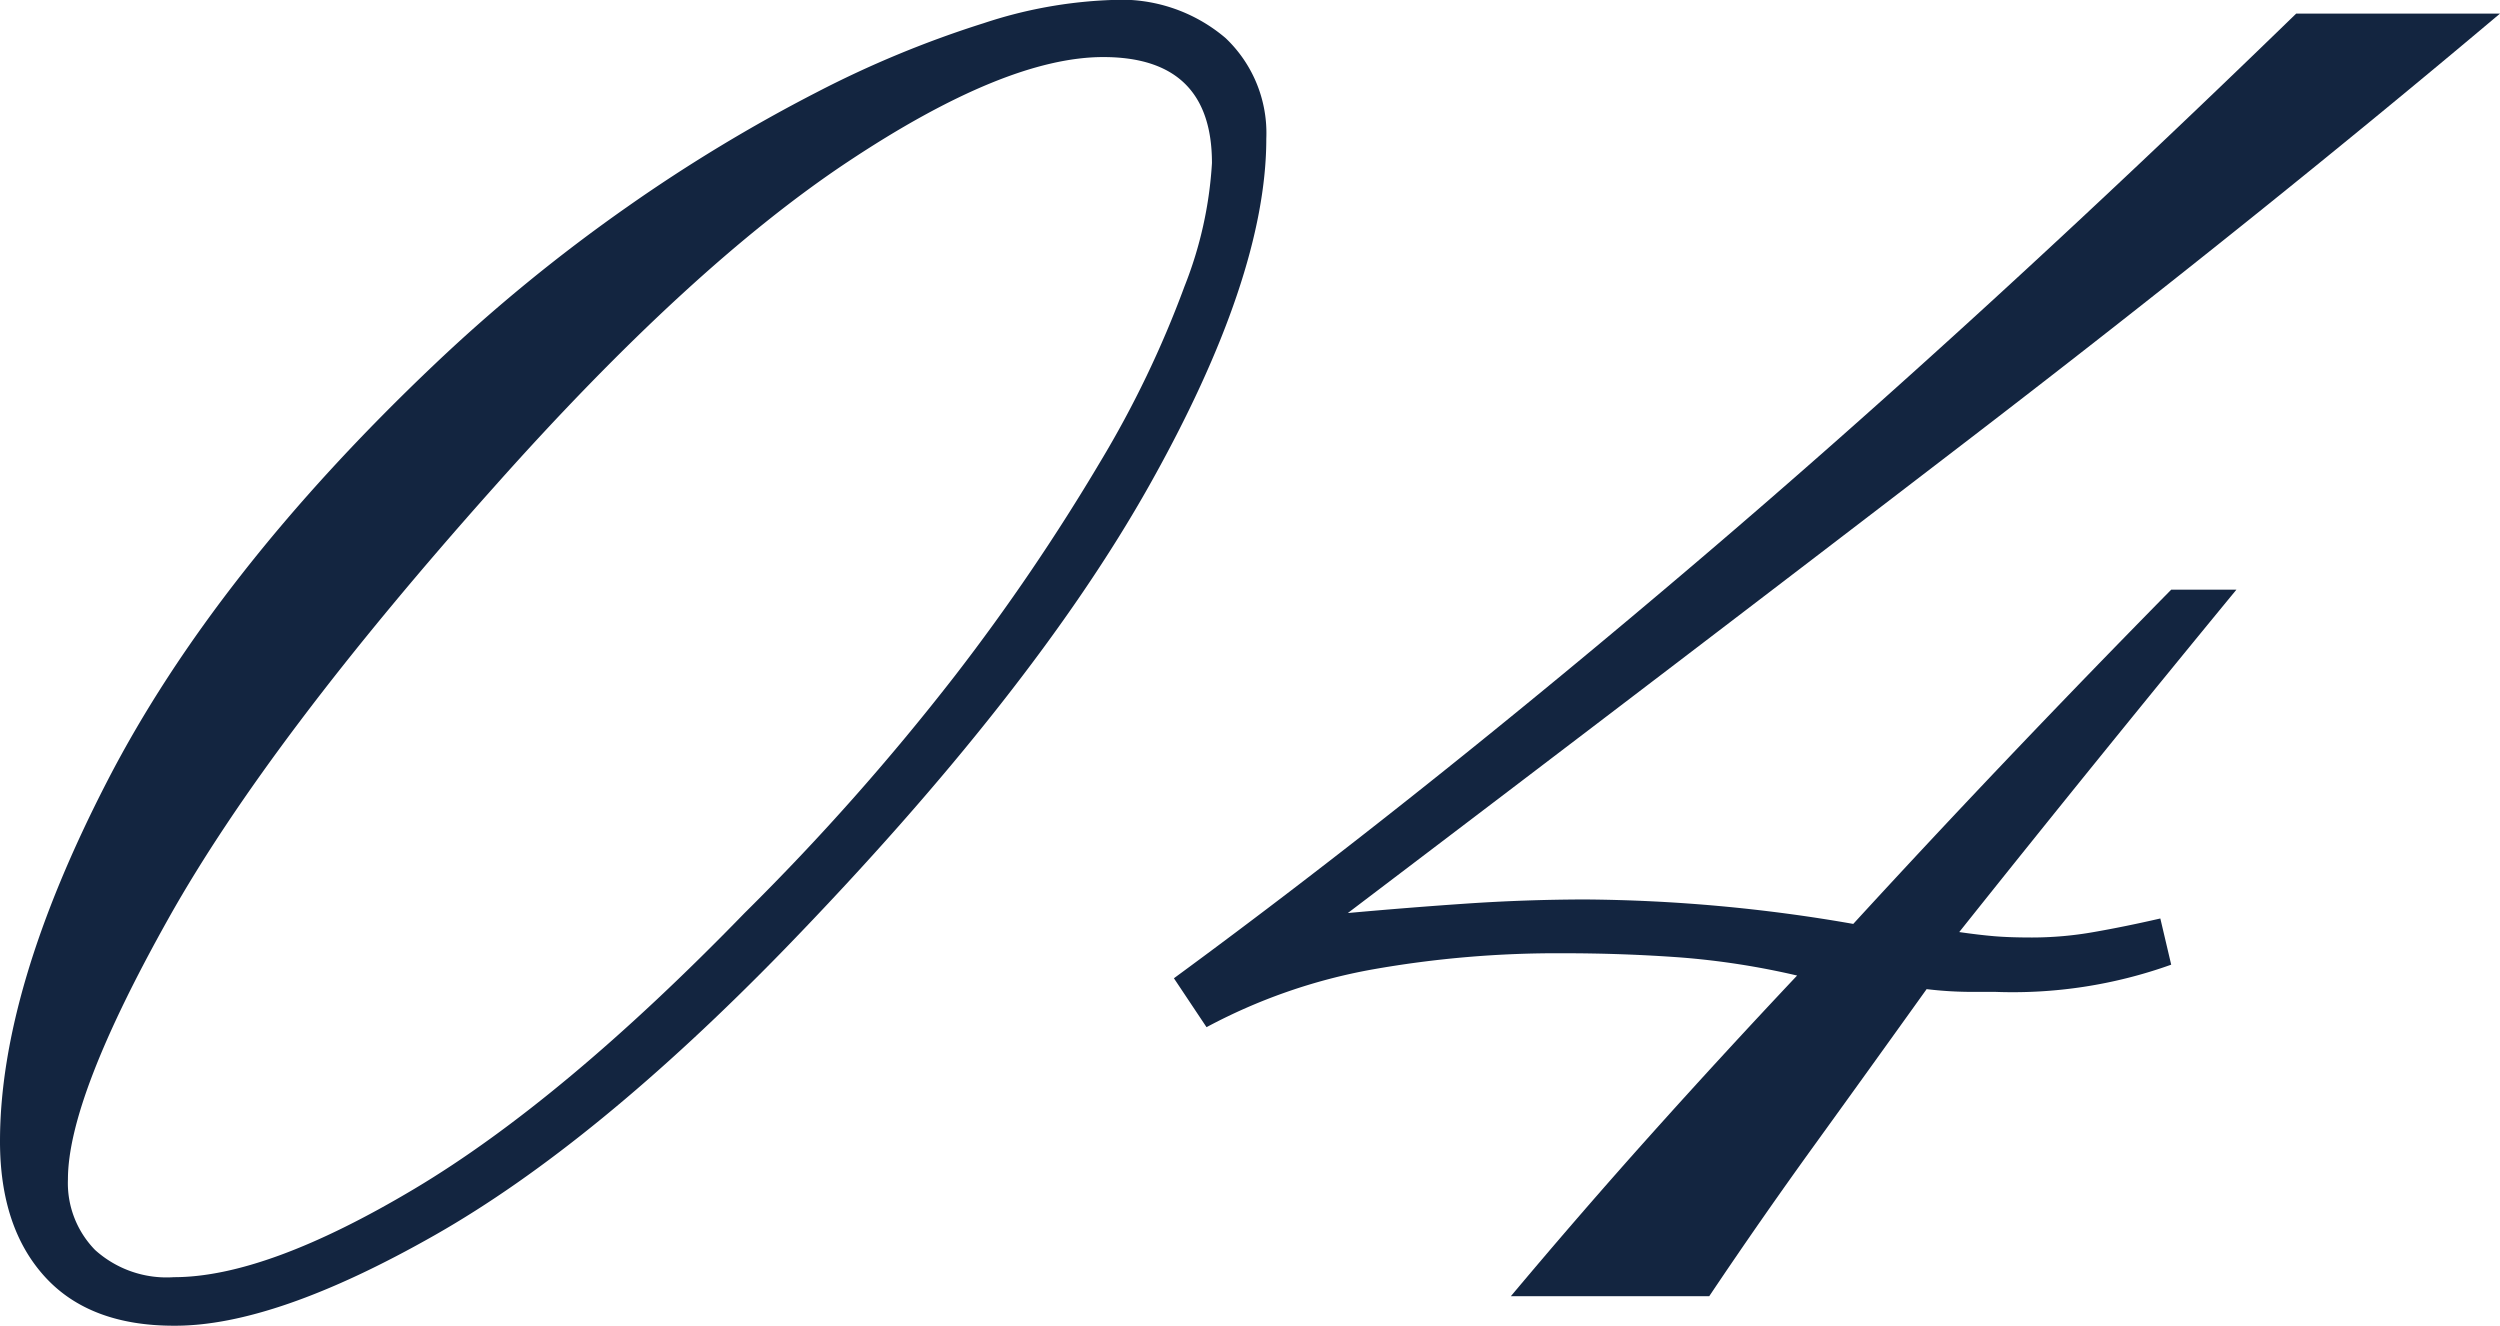 <svg xmlns="http://www.w3.org/2000/svg" viewBox="0 0 138 73.2"><defs><style>.cls-1{fill:#132540;}</style></defs><g id="レイヤー_2" data-name="レイヤー 2"><g id="design"><path class="cls-1" d="M0,63q0-8.4,5.92-19.88T24,20.1a92.4,92.4,0,0,1,10.65-8.7A89,89,0,0,1,45.07,5.1,57.72,57.72,0,0,1,54.3,1.28,25.16,25.16,0,0,1,61.35,0a8.88,8.88,0,0,1,6.3,2.1A7.23,7.23,0,0,1,69.9,7.65q0,7.65-6.45,19.13T43.35,52.35Q32.85,63.15,24,68.18t-14.4,5c-3.1,0-5.48-.9-7.12-2.7S0,66.2,0,63ZM60.9,3.15q-5.4,0-14.1,5.78T27.3,26.85Q14.85,40.8,9.3,50.7T3.75,65.1A5.28,5.28,0,0,0,5.25,69,5.89,5.89,0,0,0,9.6,70.5q5.1,0,13.28-4.88T41.1,50.4A134.34,134.34,0,0,0,52.73,37.28a117.08,117.08,0,0,0,8-11.78,57,57,0,0,0,4.65-9.68A21.9,21.9,0,0,0,66.9,9Q66.9,3.15,60.9,3.15Z"/><path class="cls-1" d="M138,.75Q124.65,12,108.82,24.15T74.4,50.4q3.3-.3,6.52-.52t6.53-.23A89,89,0,0,1,102.3,51q8.25-9,17.55-18.45h3.6q-7.65,9.3-15.3,18.9c.7.1,1.35.18,1.95.23s1.3.07,2.1.07a19.62,19.62,0,0,0,3.37-.3c1.15-.2,2.38-.45,3.68-.75l.6,2.55a25.9,25.9,0,0,1-9.75,1.5h-1.5a21,21,0,0,1-2.25-.15Q103.2,59,100.2,63.15t-5.85,8.4H83.4q3.9-4.65,7.8-9t8-8.7a42.86,42.86,0,0,0-6.45-1q-3.15-.23-6.45-.23a58.37,58.37,0,0,0-10.58.9A31,31,0,0,0,66.6,56.7L64.8,54q13.5-9.9,29-23.1T126.75.75Z"/></g></g></svg>